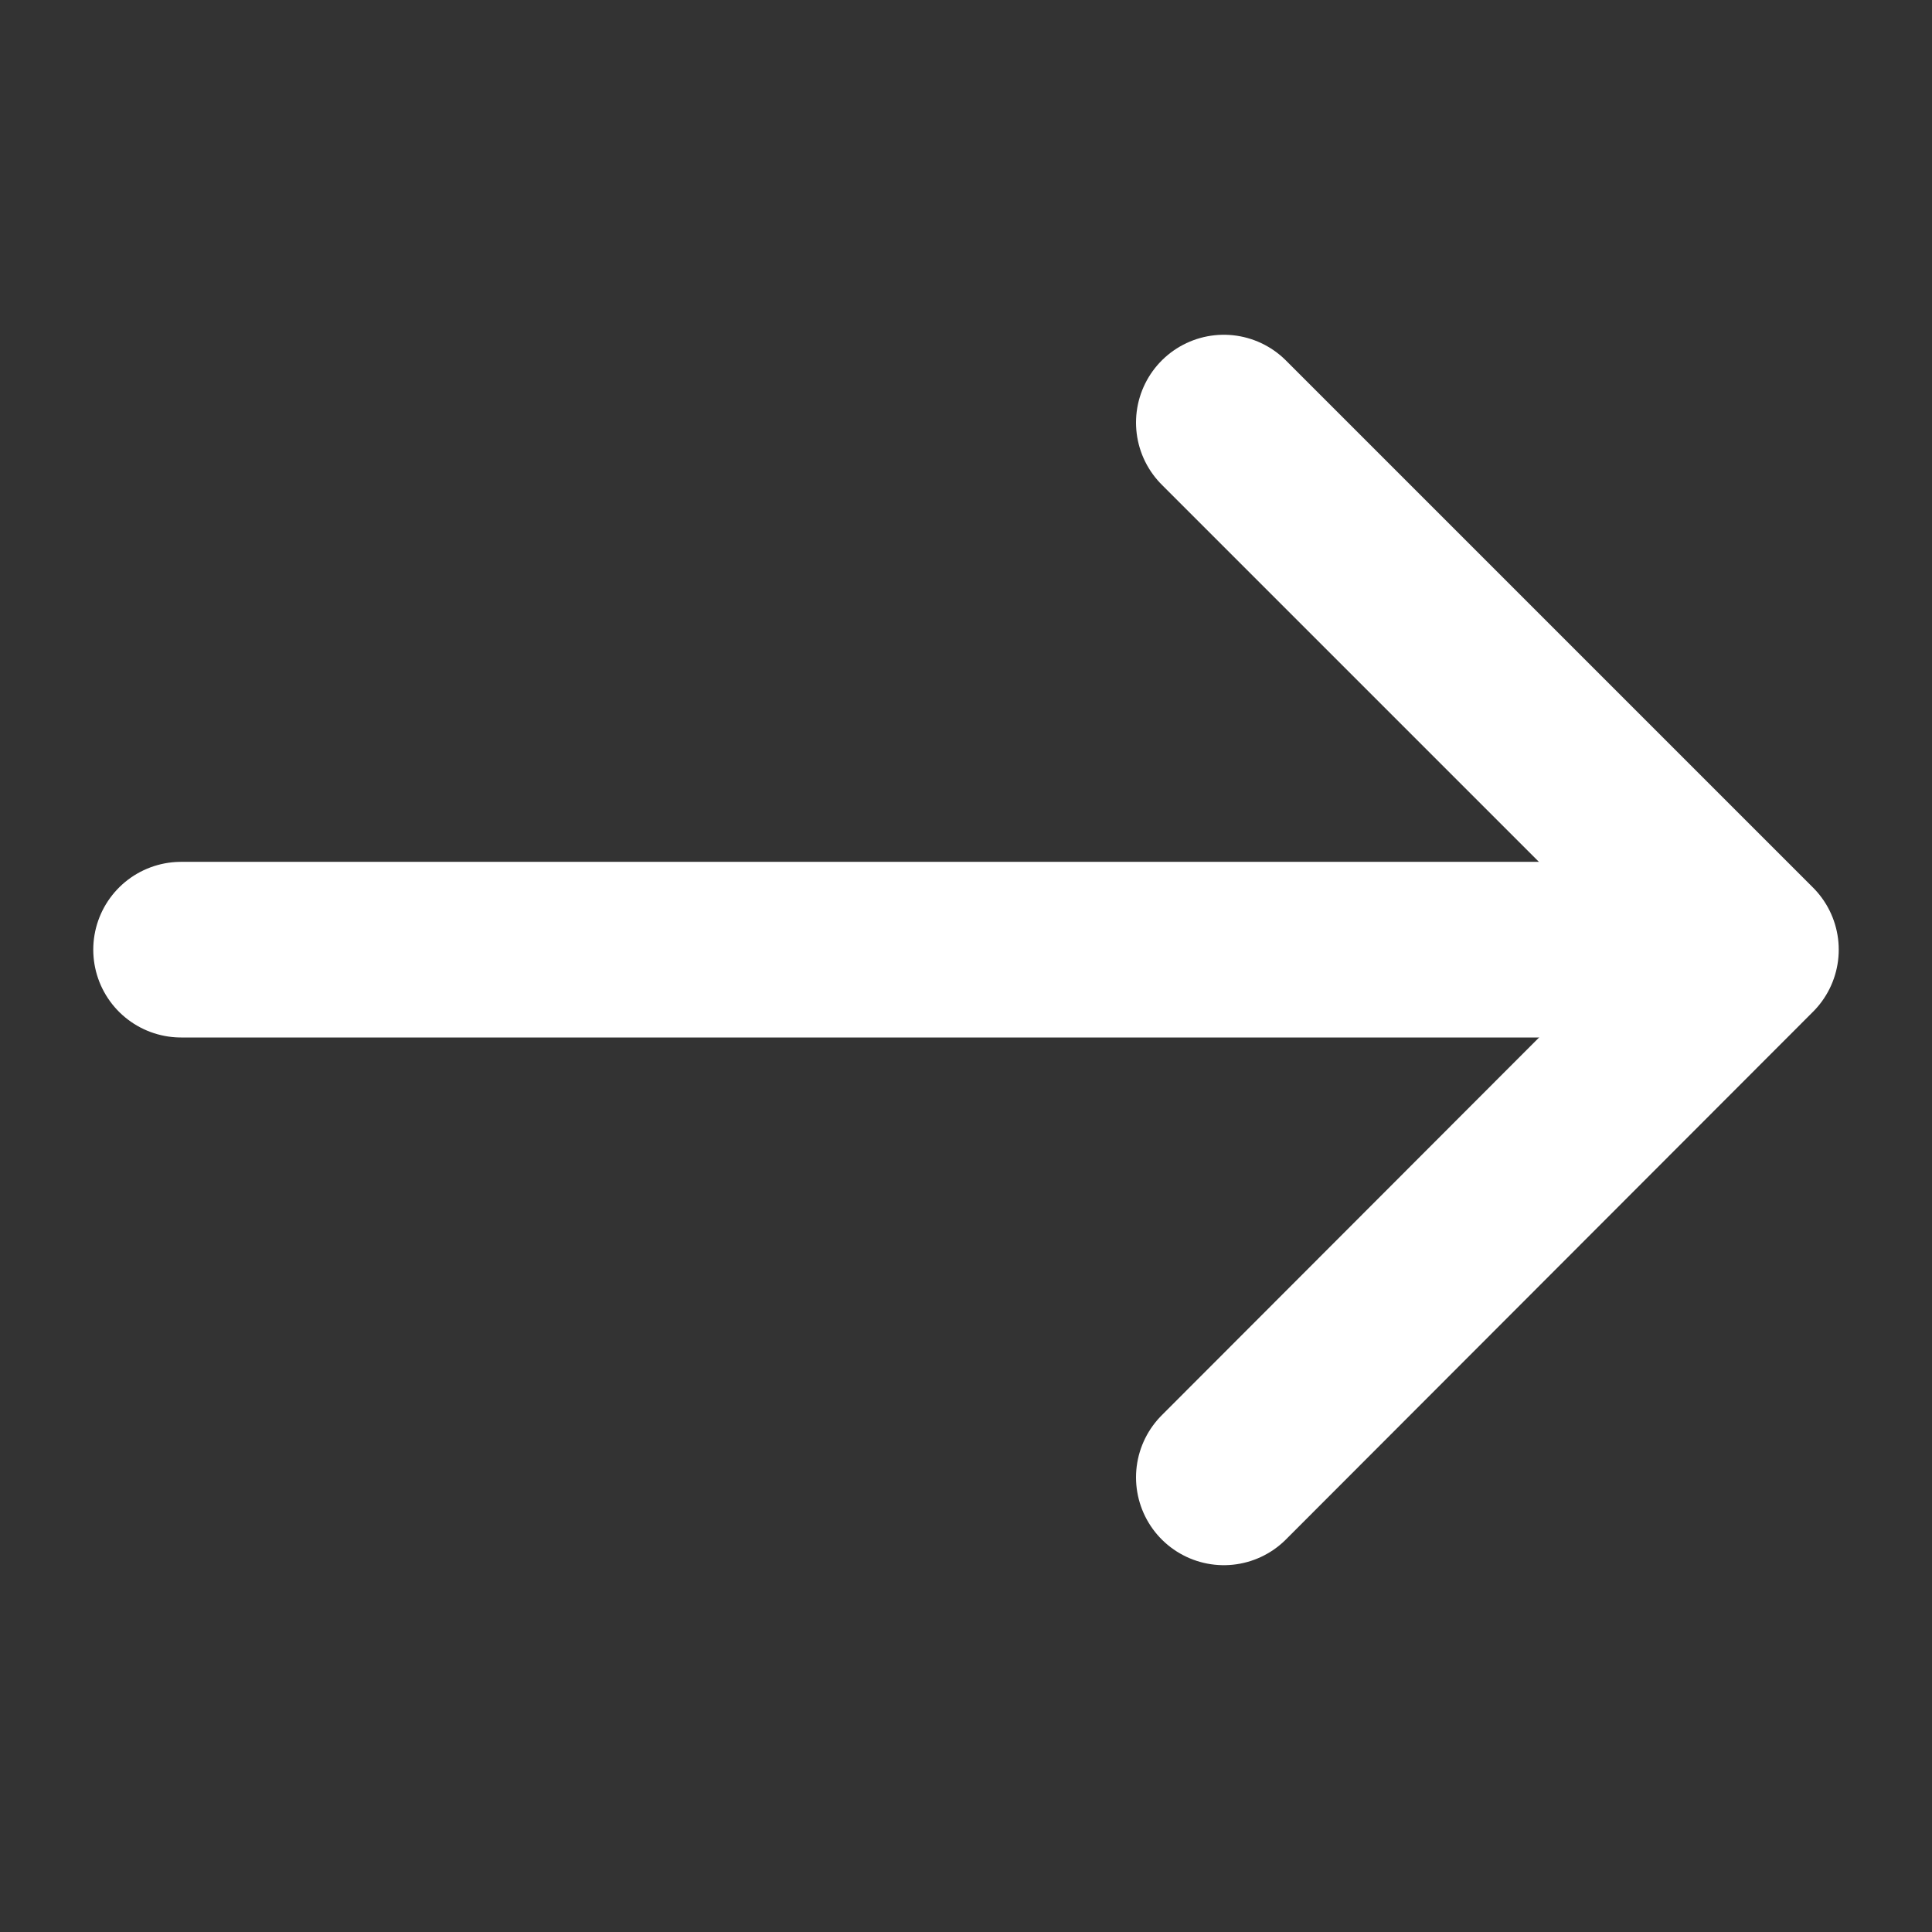 <svg width="22" height="22" viewBox="0 0 22 22" fill="none" xmlns="http://www.w3.org/2000/svg">
<rect x="0" y="0" width="22" height="22" fill="#333333" stroke="none"/>
<path d="M2.062 10.814H19.738" stroke="white" stroke-width="2" stroke-linecap="round" stroke-linejoin="round"/>
<path d="M13.936 4.812L19.938 10.814L13.936 16.823" stroke="white" stroke-width="2" stroke-linecap="round" stroke-linejoin="round"/>
</svg>
